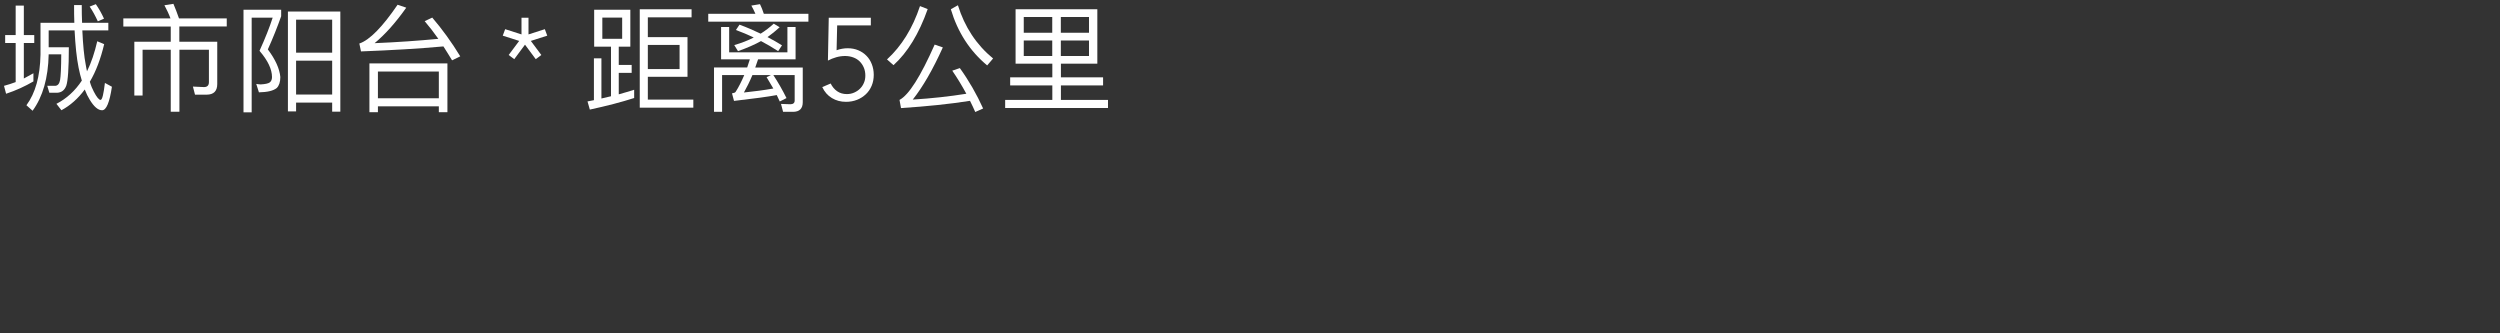 <?xml version="1.0" encoding="UTF-8"?><svg id="_图层_1" xmlns="http://www.w3.org/2000/svg" viewBox="0 0 300 40"><rect x="0" y="0" width="300" height="40" fill="#333333" stroke="none"/><defs><style>.cls-1{fill:none;}.cls-2{fill:#fff;}</style></defs><g><path class="cls-2" d="M1.88,4.21V.67h.98v3.54h1.25v.95h-1.25v4.26c.39-.2,.77-.41,1.15-.63v.98c-1.01,.59-2.1,1.09-3.28,1.48l-.25-.95c.48-.13,.95-.28,1.4-.45V5.16H.62v-.95H1.88Zm3.96,2.34c-.06,2.8-.7,5.06-1.93,6.74l-.74-.66c1.08-1.46,1.64-3.47,1.69-6.08V2.74h4.06c-.03-.67-.03-1.39-.03-2.13h.92c0,.76,.01,1.47,.04,2.13h3.15v.91h-3.12c.08,1.74,.21,3.12,.41,4.13,.04,.28,.1,.53,.15,.78,.52-1.05,.92-2.26,1.23-3.61l.83,.35c-.42,1.77-.99,3.28-1.72,4.51,.14,.48,.31,.87,.48,1.19,.34,.66,.62,.99,.81,.99,.2-.01,.36-.7,.52-2.04l.84,.46c-.28,1.88-.67,2.82-1.18,2.82-.48,0-.97-.42-1.48-1.26-.22-.35-.42-.76-.6-1.23-.8,1.09-1.74,1.92-2.8,2.49l-.6-.77c1.22-.63,2.24-1.56,3.05-2.79-.15-.48-.28-.99-.39-1.55-.24-1.19-.39-2.68-.48-4.47h-3.11v2.02h2.42c0,2.52-.11,4.06-.31,4.62-.2,.53-.56,.81-1.08,.84h-.95l-.25-.83h.97c.31-.03,.49-.27,.57-.7,.08-.45,.13-1.47,.14-3.08h-1.51v.03ZM12.48,2.24l-.74,.32c-.31-.67-.63-1.26-.98-1.77l.74-.29c.38,.55,.7,1.12,.98,1.74Z"/><path class="cls-2" d="M20.46,2.21c-.22-.59-.48-1.11-.73-1.58l1.08-.17c.22,.52,.45,1.11,.67,1.75h5.73v.97h-5.69v1.83h4.55v5.08c0,.84-.43,1.27-1.27,1.27h-1.4l-.25-.97,1.33,.06c.39,0,.59-.2,.59-.59v-3.89h-3.54v7.44h-1.04V5.97h-3.38v5.49h-.99V5.01h4.37v-1.83h-5.69v-.97h5.66Z"/><path class="cls-2" d="M33.74,1.17v.78c-.45,1.27-.98,2.61-1.6,3.98,.92,1.22,1.41,2.33,1.5,3.31,0,.6-.15,1.04-.43,1.32-.42,.34-1.13,.5-2.14,.52l-.32-1.01c.21,.03,.39,.06,.53,.06,.55-.03,.91-.11,1.09-.24,.17-.13,.27-.34,.27-.64,0-.94-.5-1.99-1.5-3.15,.67-1.47,1.2-2.8,1.58-3.98h-2.52V13.48h-.98V1.17h4.52Zm7.1,12.23h-.98v-1.09h-4.33v1.06h-.98V1.38h6.29V13.4Zm-.98-7.07V2.36h-4.33v3.96h4.33Zm0,5.01V7.28h-4.33v4.06h4.33Z"/><path class="cls-2" d="M43.13,5.22c1.23-.42,2.76-1.98,4.58-4.65l1.04,.35c-1.26,1.79-2.54,3.22-3.8,4.26,2.69-.11,5.24-.29,7.65-.52-.53-.76-1.08-1.47-1.64-2.12l.91-.43c1.2,1.4,2.33,2.96,3.36,4.65l-.98,.48c-.35-.59-.7-1.13-1.04-1.67-2.96,.27-6.25,.46-9.89,.6l-.2-.95Zm10.55,8.24h-1.02v-.7h-7.31v.7h-1.02V7.61h9.36v5.84Zm-1.02-1.67v-3.21h-7.31v3.21h7.31Z"/><path class="cls-2" d="M63.42,4.13l1.96-.63,.29,.78-1.97,.63,1.26,1.69-.67,.5-1.29-1.74-1.29,1.74-.67-.5,1.26-1.69-1.97-.63,.29-.78,1.96,.63V2.13h.84v2Z"/><path class="cls-2" d="M75.64,1.17V5.6h-1.39v2.19h1.55v.95h-1.55v2.58c.64-.18,1.26-.36,1.85-.55v.99c-1.51,.49-3.29,.95-5.32,1.39l-.28-.98c.25-.06,.52-.1,.77-.15V7h.9v4.82c.39-.08,.78-.18,1.15-.27V5.6h-2.02V1.17h4.34Zm-.98,.94h-2.38v2.55h2.38V2.11Zm3.08,7.12v2.72h5.46v.97h-6.43V1.11h6.22v.97h-5.25v2.38h4.76v4.76h-4.76Zm0-.94h3.81v-2.9h-3.81v2.9Z"/><path class="cls-2" d="M91.66,1.66h5.35v.94h-12.02v-.94h5.66c-.15-.36-.32-.69-.49-.99l1.04-.17c.17,.34,.32,.73,.46,1.16Zm2.84,1.58h.97v3.88h-4.5c-.11,.35-.22,.67-.34,.98h5.7v4.17c0,.76-.39,1.15-1.18,1.15h-1.18l-.25-.95,1.11,.04c.35,0,.53-.15,.53-.45v-3.05h-2.56c.56,.85,1.09,1.78,1.58,2.76l-.81,.41c-.13-.28-.25-.53-.36-.77-1.08,.2-2.79,.43-5.13,.7l-.24-.91c.22-.03,.36-.08,.43-.17,.36-.56,.7-1.23,1.04-2.02h-2.66v4.41h-.97v-5.32h3.98c.11-.31,.21-.64,.32-.98h-3.45V3.24h.97v3.04h6.99V3.24Zm-3.22,.8c.57-.36,1.09-.76,1.57-1.2l.71,.43c-.49,.45-.98,.84-1.46,1.18,.6,.31,1.18,.64,1.74,.99l-.46,.7c-.69-.45-1.37-.85-2.06-1.21-.73,.41-1.64,.81-2.76,1.21l-.45-.73c.87-.25,1.64-.55,2.34-.91-.71-.34-1.43-.64-2.14-.9l.43-.64c.88,.32,1.72,.69,2.54,1.08Zm-.99,4.97c-.34,.81-.69,1.5-1.02,2.09,1.23-.13,2.41-.28,3.53-.48-.28-.49-.55-.94-.81-1.36l.52-.25h-2.21Z"/><path class="cls-2" d="M104.51,3.05h-4.05l-.07,2.98c.21-.08,.43-.14,.66-.18,.22-.04,.45-.06,.67-.06,.47,0,.89,.08,1.27,.24,.38,.16,.71,.38,.99,.67,.28,.28,.49,.62,.64,1.01,.15,.39,.23,.81,.23,1.27s-.08,.91-.25,1.31c-.17,.4-.4,.74-.7,1.02-.3,.28-.65,.51-1.06,.67-.41,.16-.85,.24-1.32,.24-.63,0-1.19-.15-1.69-.45-.5-.3-.89-.74-1.16-1.32l1.01-.43c.19,.39,.45,.7,.78,.93,.33,.23,.72,.34,1.16,.34,.32,0,.61-.06,.88-.18,.27-.12,.5-.27,.7-.47,.2-.2,.36-.43,.47-.7,.12-.27,.17-.56,.17-.87,0-.35-.06-.66-.18-.95-.12-.29-.29-.54-.5-.75-.21-.21-.47-.37-.77-.48-.3-.11-.63-.17-.98-.17s-.71,.05-1.06,.15c-.35,.1-.68,.23-1,.4l.1-5.14h5.05v.92Z"/><path class="cls-2" d="M111.32,1.1c-1.04,2.94-2.4,5.18-4.1,6.72l-.78-.69c1.75-1.6,3.07-3.73,3.96-6.4l.92,.36Zm6.65,11.92l-.94,.42c-.21-.48-.42-.92-.63-1.34-2.47,.39-5.22,.67-8.28,.87l-.18-.98c1.12-.59,2.52-2.8,4.22-6.64l.98,.34c-1.2,2.66-2.41,4.75-3.61,6.26,2.28-.14,4.43-.38,6.43-.7-.55-1.01-1.11-1.93-1.69-2.77l.91-.31c1.09,1.51,2.02,3.14,2.8,4.86Zm1.2-6l-.71,.83c-2.09-1.74-3.54-3.99-4.36-6.74l.85-.48c.81,2.61,2.21,4.73,4.22,6.39Z"/><path class="cls-2" d="M121.87,7.64V1.11h9.81V7.64h-4.37v1.64h5.06v.97h-5.06v1.74h5.65v.97h-12.34v-.97h5.66v-1.74h-5.06v-.97h5.06v-1.64h-4.4Zm.98-5.6v1.89h3.42v-1.89h-3.42Zm0,4.68h3.42v-1.86h-3.42v1.86Zm7.83-4.68h-3.38v1.89h3.38v-1.89Zm0,4.68v-1.86h-3.38v1.86h3.38Z"/></g><rect class="cls-1" width="300" height="40"/></svg>